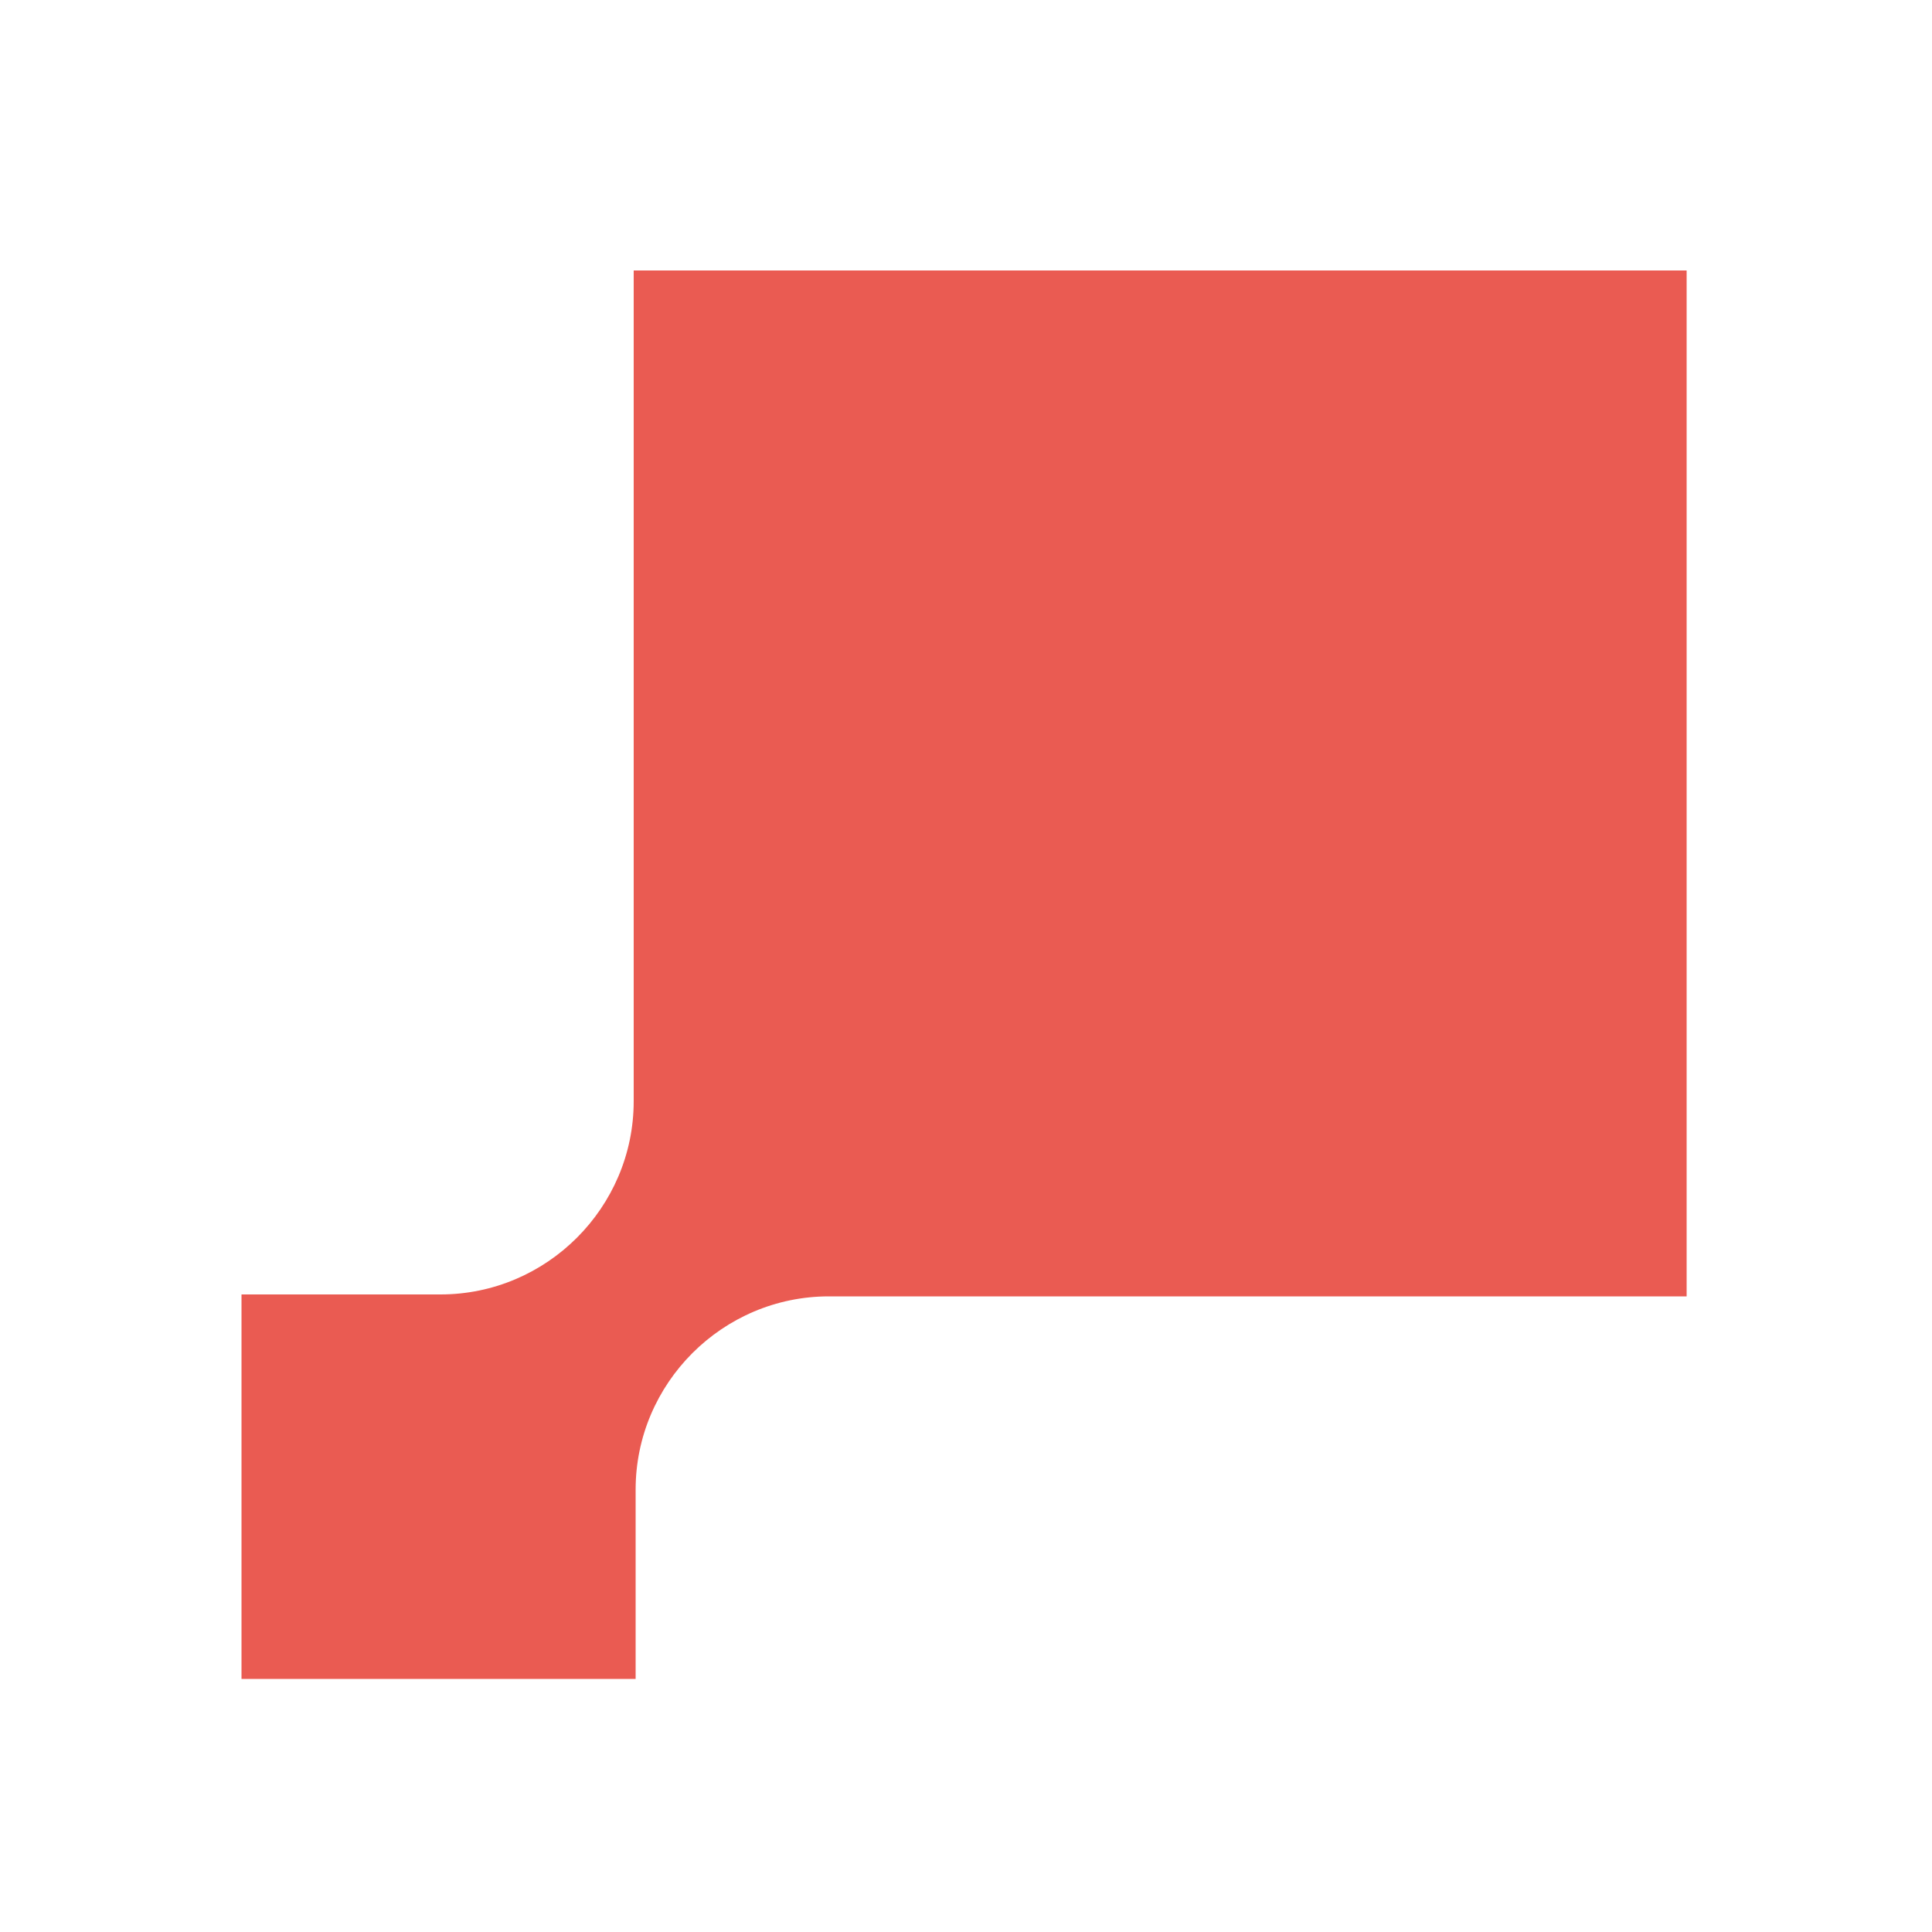 <?xml version="1.0" encoding="utf-8"?>
<!-- Generator: Adobe Illustrator 26.5.0, SVG Export Plug-In . SVG Version: 6.00 Build 0)  -->
<svg version="1.1" id="Слой_1" xmlns="http://www.w3.org/2000/svg" xmlns:xlink="http://www.w3.org/1999/xlink" x="0px" y="0px"
	 viewBox="0 0 100 100" style="enable-background:new 0 0 100 100;" xml:space="preserve">
<style type="text/css">
	.st0{opacity:0.8;fill:#E53327;}
</style>
<path class="st0" d="M87.3,14H32.8v43c0,5.5-4.5,10-10,10H12.5v19.9h20.4v-9.8c0-5.5,4.5-10,10-10h44.4V14z"/>
</svg>
